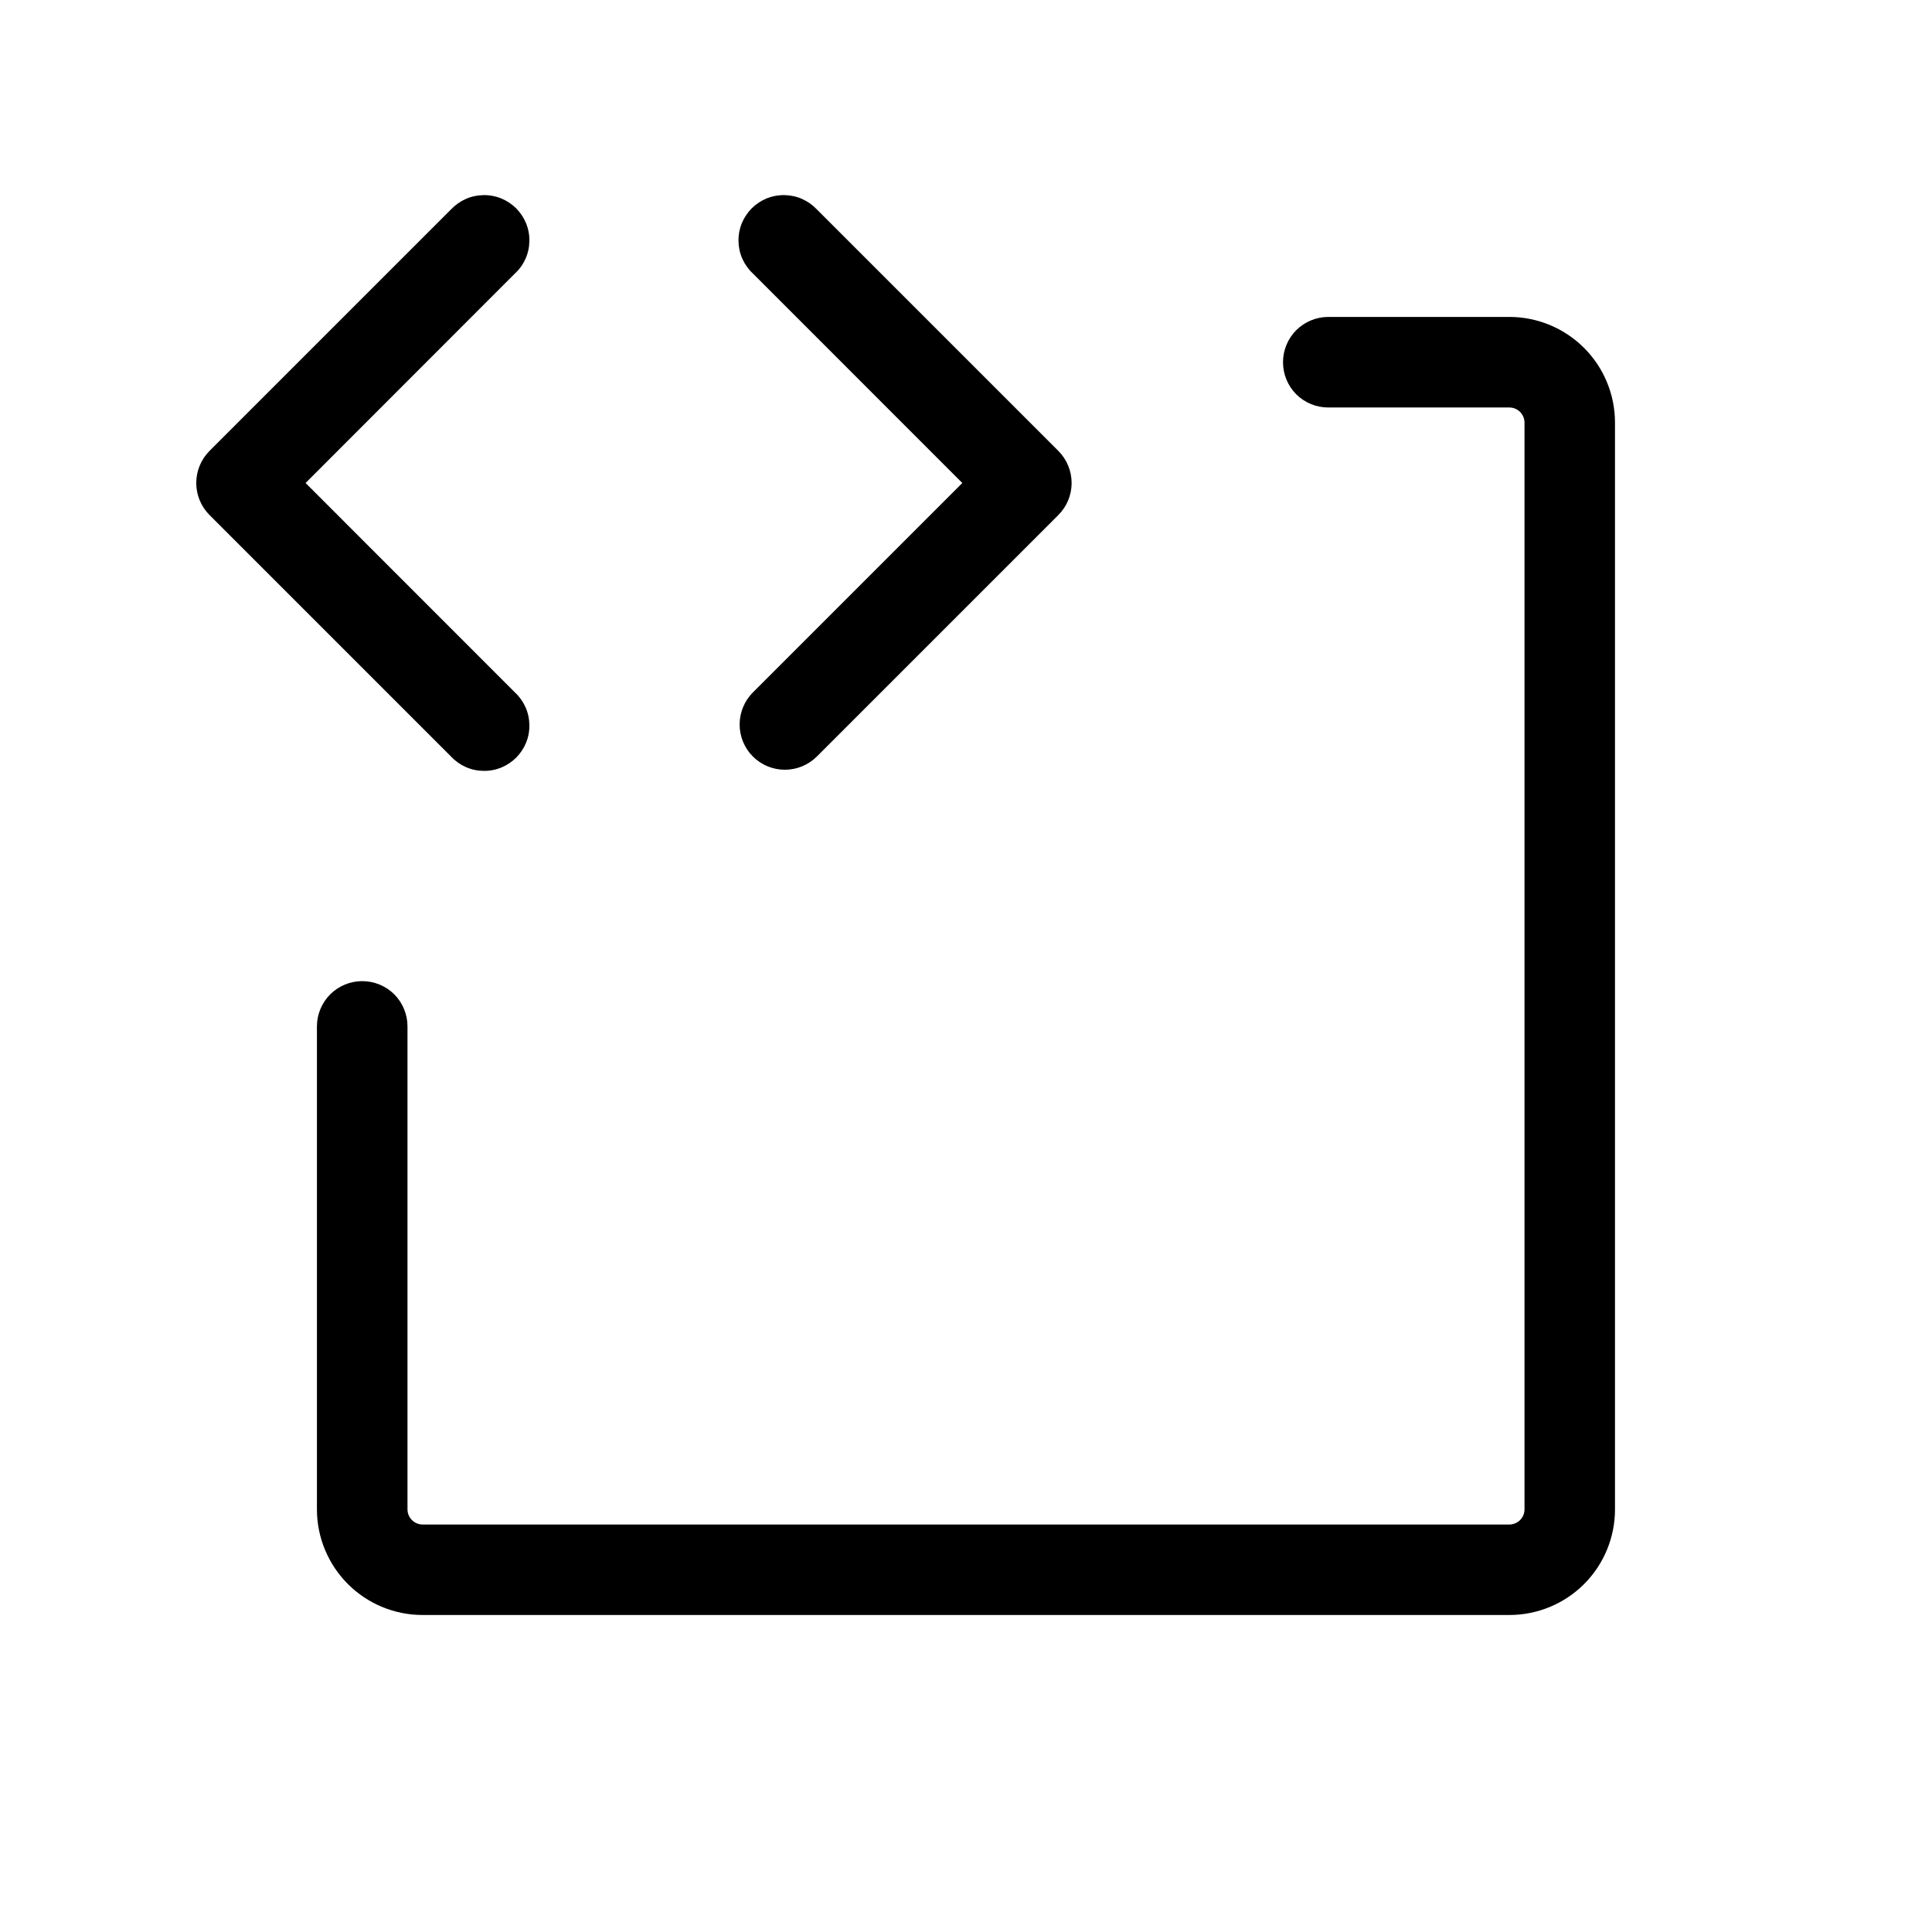 <svg width="24" height="24" viewBox="0 0 24 24" fill="none" xmlns="http://www.w3.org/2000/svg">
<path d="M5.602 9.397L2.602 6.397C2.497 6.292 2.438 6.149 2.438 6C2.438 5.851 2.497 5.708 2.602 5.602L5.602 2.602C5.654 2.547 5.716 2.503 5.785 2.472C5.854 2.441 5.929 2.425 6.004 2.424C6.08 2.422 6.155 2.436 6.225 2.464C6.295 2.493 6.358 2.535 6.412 2.588C6.465 2.642 6.507 2.705 6.536 2.775C6.564 2.845 6.578 2.92 6.576 2.996C6.575 3.071 6.559 3.146 6.528 3.215C6.497 3.284 6.453 3.346 6.397 3.397L3.796 6L6.397 8.602C6.453 8.654 6.497 8.716 6.528 8.785C6.559 8.854 6.575 8.929 6.576 9.004C6.578 9.08 6.564 9.155 6.536 9.225C6.507 9.295 6.465 9.358 6.412 9.412C6.358 9.465 6.295 9.507 6.225 9.536C6.155 9.564 6.08 9.578 6.004 9.576C5.929 9.575 5.854 9.559 5.785 9.528C5.716 9.497 5.654 9.453 5.602 9.397ZM9.352 9.397C9.458 9.503 9.601 9.562 9.75 9.562C9.899 9.562 10.042 9.503 10.148 9.397L13.148 6.397C13.253 6.292 13.312 6.149 13.312 6C13.312 5.851 13.253 5.708 13.148 5.602L10.148 2.602C10.096 2.547 10.034 2.503 9.965 2.472C9.896 2.441 9.821 2.425 9.746 2.424C9.67 2.422 9.595 2.436 9.525 2.464C9.455 2.493 9.392 2.535 9.338 2.588C9.285 2.642 9.243 2.705 9.214 2.775C9.186 2.845 9.172 2.92 9.174 2.996C9.175 3.071 9.191 3.146 9.222 3.215C9.253 3.284 9.297 3.346 9.352 3.397L11.954 6L9.352 8.602C9.247 8.708 9.188 8.851 9.188 9C9.188 9.149 9.247 9.292 9.352 9.397ZM18.75 3.937H16.5C16.351 3.937 16.208 3.997 16.102 4.102C15.997 4.208 15.938 4.351 15.938 4.5C15.938 4.649 15.997 4.792 16.102 4.898C16.208 5.003 16.351 5.062 16.5 5.062H18.75C18.8 5.062 18.847 5.082 18.883 5.117C18.918 5.153 18.938 5.2 18.938 5.25V18.75C18.938 18.8 18.918 18.847 18.883 18.883C18.847 18.918 18.8 18.938 18.75 18.938H5.25C5.2 18.938 5.153 18.918 5.117 18.883C5.082 18.847 5.062 18.8 5.062 18.75V12.75C5.062 12.601 5.003 12.458 4.898 12.352C4.792 12.247 4.649 12.188 4.5 12.188C4.351 12.188 4.208 12.247 4.102 12.352C3.997 12.458 3.937 12.601 3.937 12.75V18.75C3.937 19.098 4.076 19.432 4.322 19.678C4.568 19.924 4.902 20.062 5.25 20.062H18.75C19.098 20.062 19.432 19.924 19.678 19.678C19.924 19.432 20.062 19.098 20.062 18.75V5.25C20.062 4.902 19.924 4.568 19.678 4.322C19.432 4.076 19.098 3.937 18.75 3.937Z" fill="black"/>
</svg>
